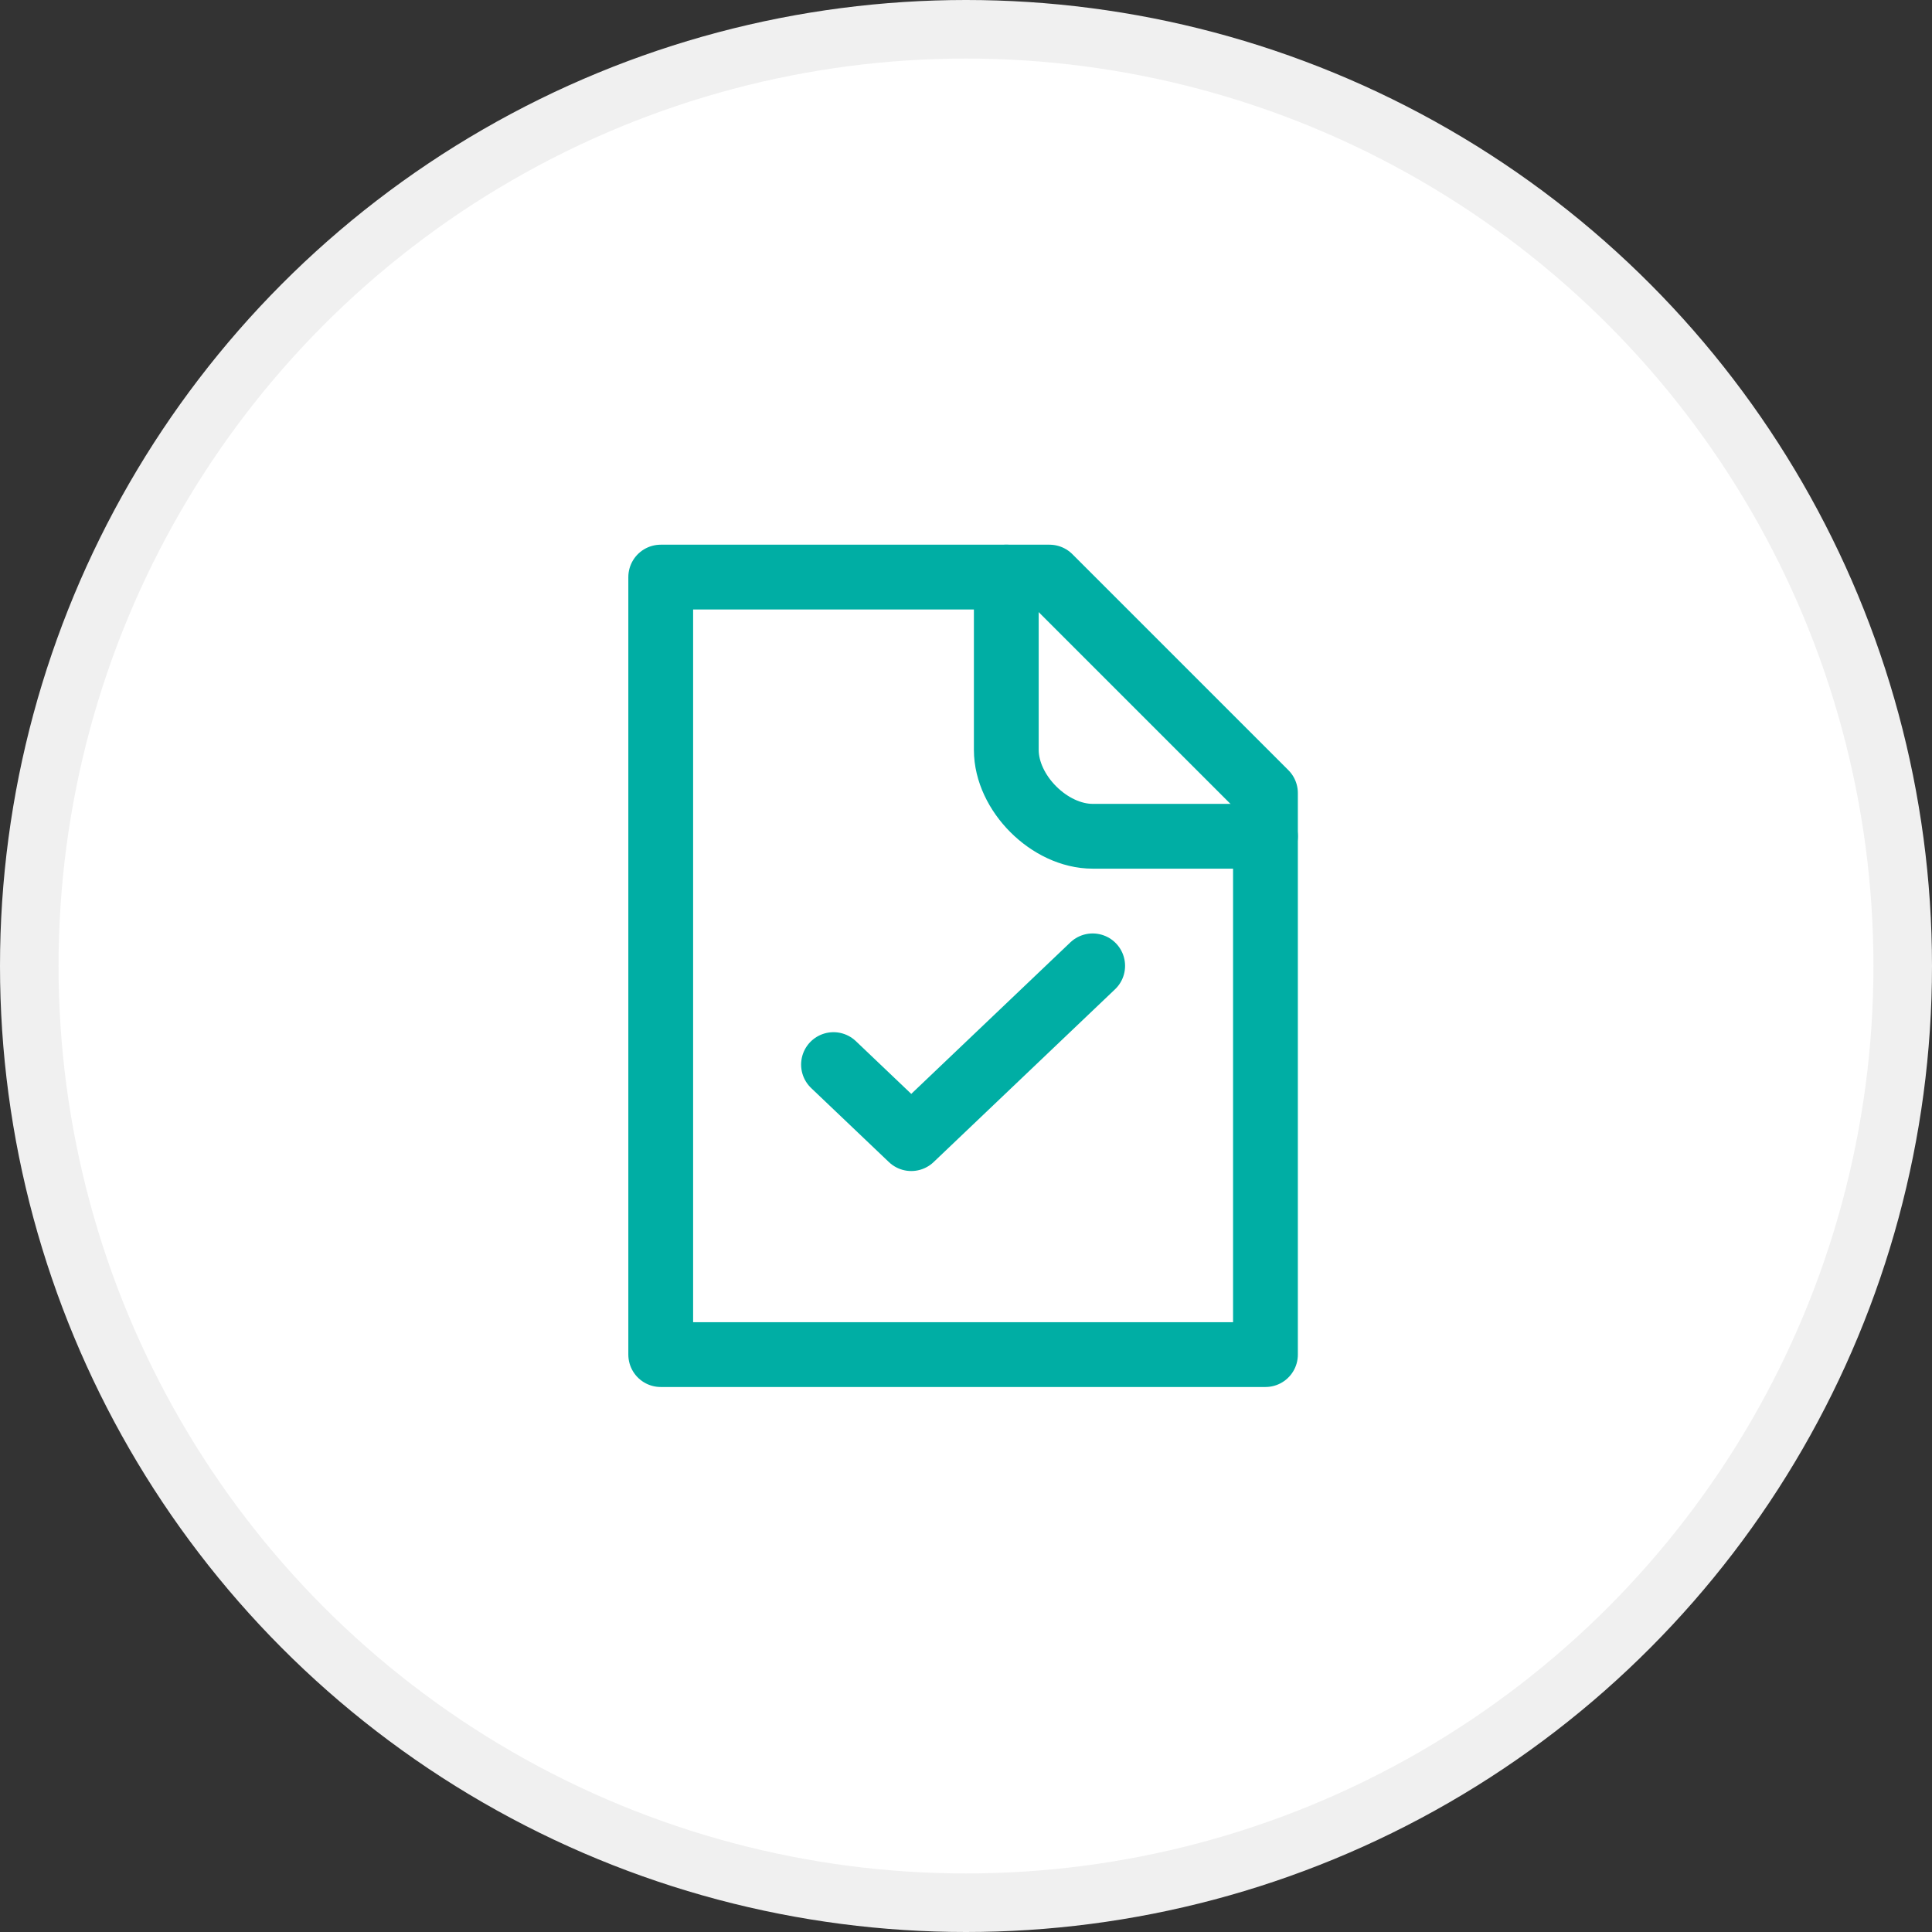 <?xml version="1.0" encoding="UTF-8"?>
<svg xmlns="http://www.w3.org/2000/svg" width="231" height="231" viewBox="0 0 231 231" fill="none">
  <rect x="0" y="0" width="231" height="231" fill="#333333" stroke="none"/>
  <circle cx="115.5" cy="115.5" r="112" fill="white" stroke="#F0F0F0" stroke-width="7"></circle>
  <path d="M130.646 115.482L108.955 136.141L99.658 127.287" stroke="#00AEA4" stroke-width="7.747" stroke-linecap="round" stroke-linejoin="round"></path>
  <path d="M151.305 161.963H79V69H120.317H125.482L151.305 94.823V99.988V161.963Z" stroke="#00AEA4" stroke-width="7.747" stroke-linecap="round" stroke-linejoin="round"></path>
  <path d="M120.318 69V89.659C120.318 94.823 125.483 99.988 130.648 99.988C135.812 99.988 147.002 99.988 151.306 99.988" stroke="#00AEA4" stroke-width="7.747" stroke-linecap="round" stroke-linejoin="round"></path>
</svg>
